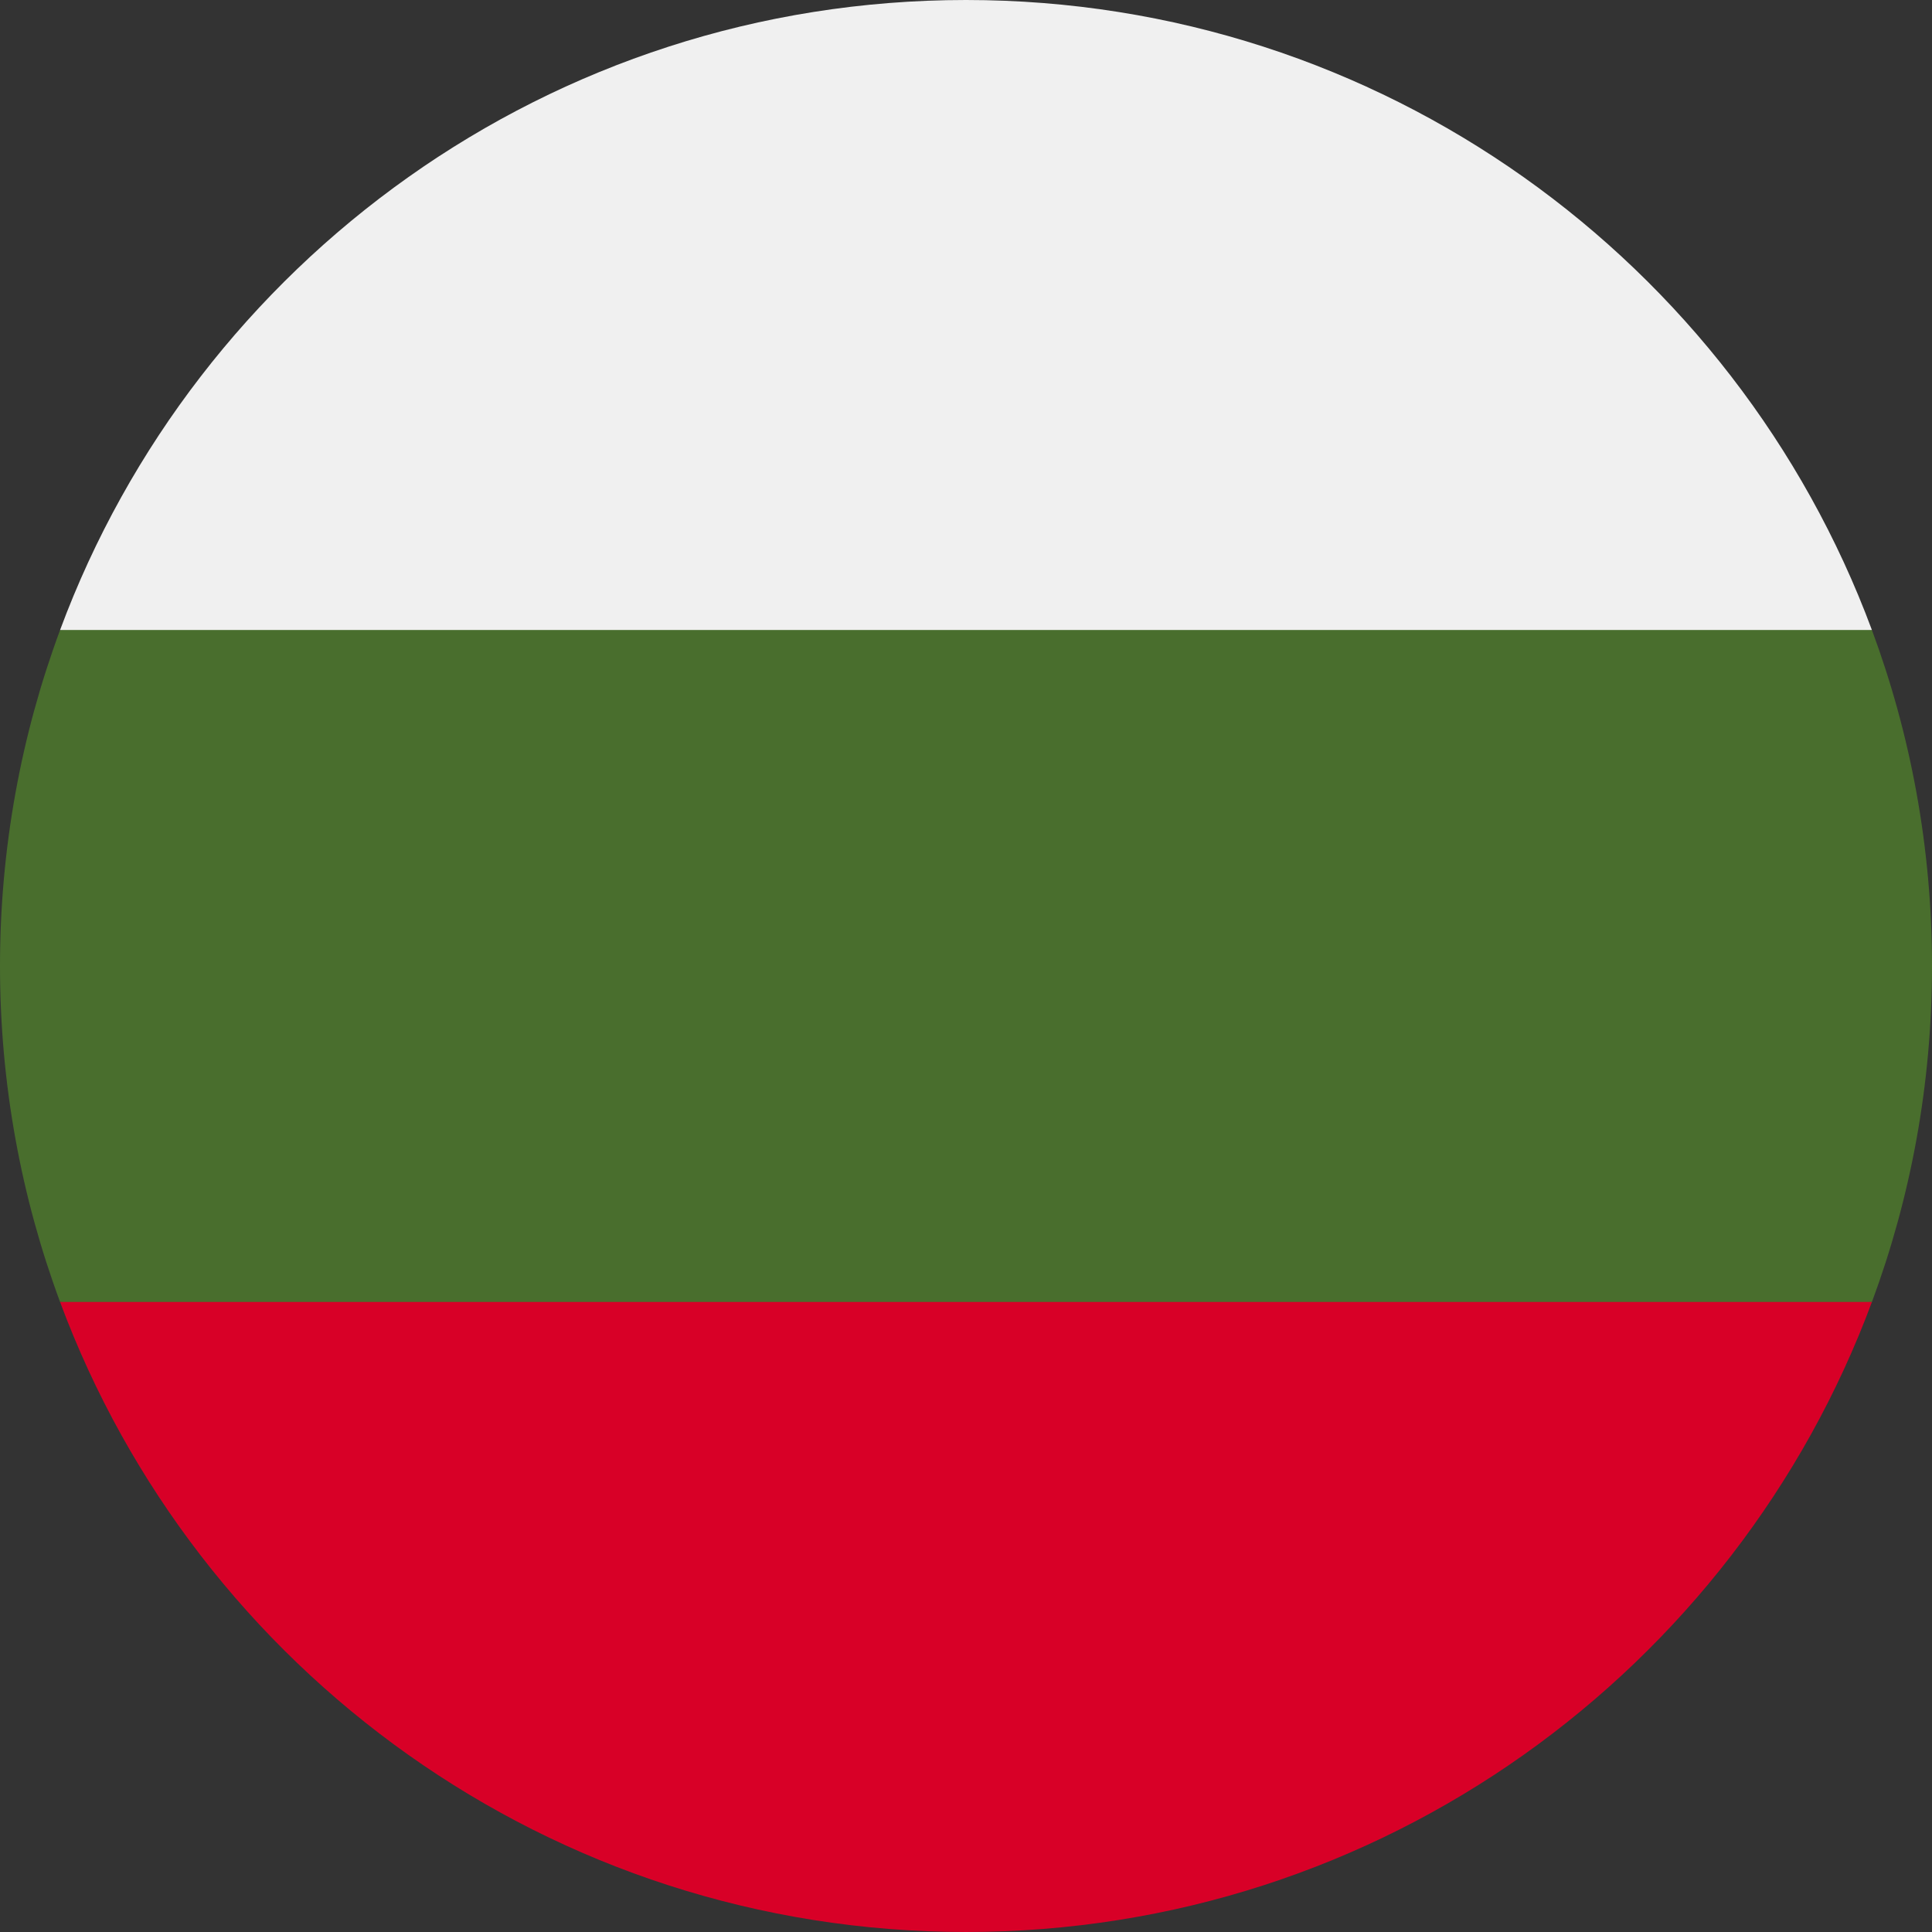 <svg width="400" height="400" viewBox="0 0 400 400" fill="none" xmlns="http://www.w3.org/2000/svg">
<rect x="0" y="0" width="400" height="400" fill="#333333" stroke="none"/>
<g clip-path="url(#clip0_11689_15097)">
<path d="M400 200.003C400 175.539 395.6 152.104 387.56 130.438L200 121.742L12.44 130.437C4.401 152.104 0 175.539 0 200.003C0 224.467 4.401 247.902 12.44 269.568L200 278.264L387.56 269.569C395.6 247.902 400 224.467 400 200.003Z" fill="#496E2D"/>
<path d="M199.998 399.998C285.991 399.998 359.299 345.723 387.558 269.562H12.438C40.696 345.723 114.005 399.998 199.998 399.998Z" fill="#D80027"/>
<path d="M12.438 130.435H387.559C359.299 54.275 285.991 0 199.998 0C114.005 0 40.696 54.275 12.438 130.435Z" fill="#F0F0F0"/>
</g>
<defs>
<clipPath id="clip0_11689_15097">
<rect width="400" height="400" fill="white"/>
</clipPath>
</defs>
</svg>
